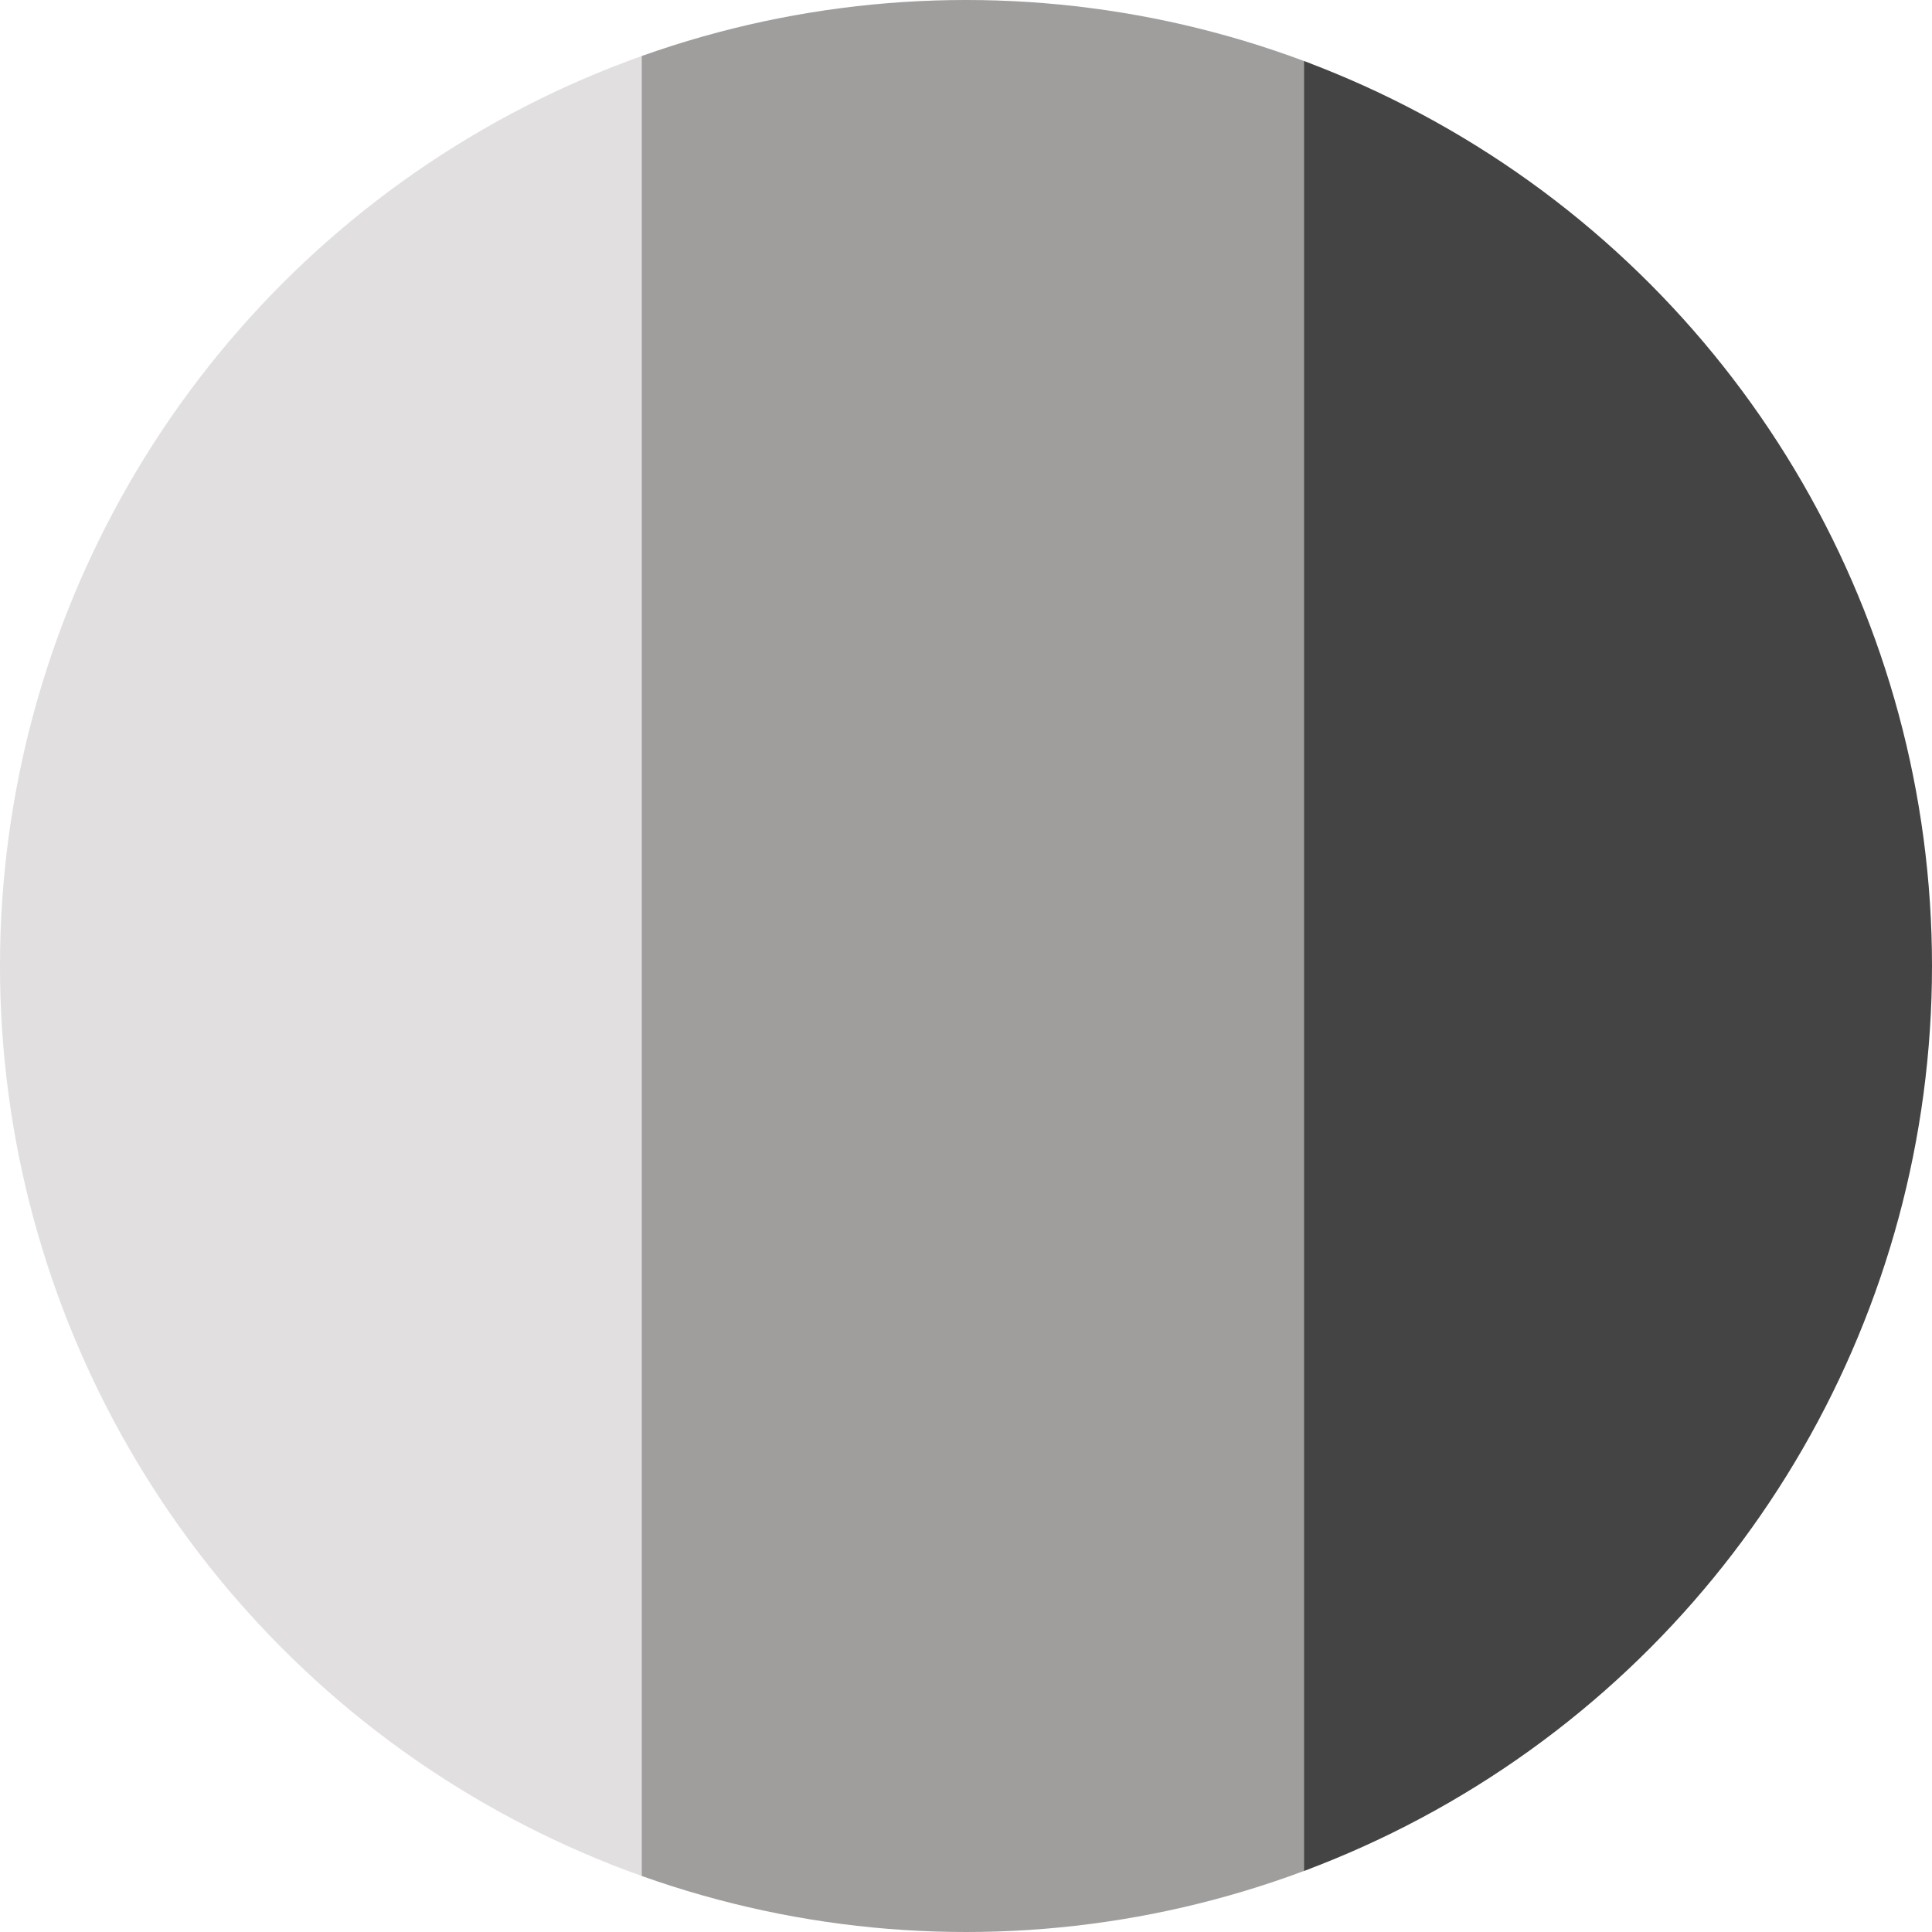 <?xml version="1.0" encoding="utf-8"?>
<!-- Generator: Adobe Illustrator 19.1.0, SVG Export Plug-In . SVG Version: 6.00 Build 0)  -->
<svg version="1.1" id="Capa_1" xmlns="http://www.w3.org/2000/svg" xmlns:xlink="http://www.w3.org/1999/xlink" x="0px" y="0px"
	 viewBox="0 0 56 56" style="enable-background:new 0 0 56 56;" xml:space="preserve">
<style type="text/css">
	.st0{clip-path:url(#SVGID_2_);}
	.st1{clip-path:url(#SVGID_4_);fill:#E1DFE0;}
	.st2{clip-path:url(#SVGID_4_);fill:#9F9E9D;}
	.st3{clip-path:url(#SVGID_4_);fill:#444444;}
	.st4{clip-path:url(#SVGID_4_);fill:none;}
</style>
<g>
	<defs>
		<circle id="SVGID_1_" cx="28" cy="28" r="28"/>
	</defs>
	<clipPath id="SVGID_2_">
		<use xlink:href="#SVGID_1_"  style="overflow:visible;"/>
	</clipPath>
	<g class="st0">
		<defs>
			<rect id="SVGID_3_" x="0" y="0" width="56.1" height="56.1"/>
		</defs>
		<clipPath id="SVGID_4_">
			<use xlink:href="#SVGID_3_"  style="overflow:visible;"/>
		</clipPath>
		<rect x="0" y="0" class="st1" width="18.6" height="56.9"/>
		<rect x="18.6" y="-0.4" class="st2" width="19.4" height="56.9"/>
		<rect x="37.8" y="-0.4" class="st3" width="18.8" height="56.9"/>
		<circle class="st4" cx="28" cy="28" r="27.3"/>
		<circle class="st4" cx="28" cy="28" r="28.2"/>
	</g>
</g>
</svg>
